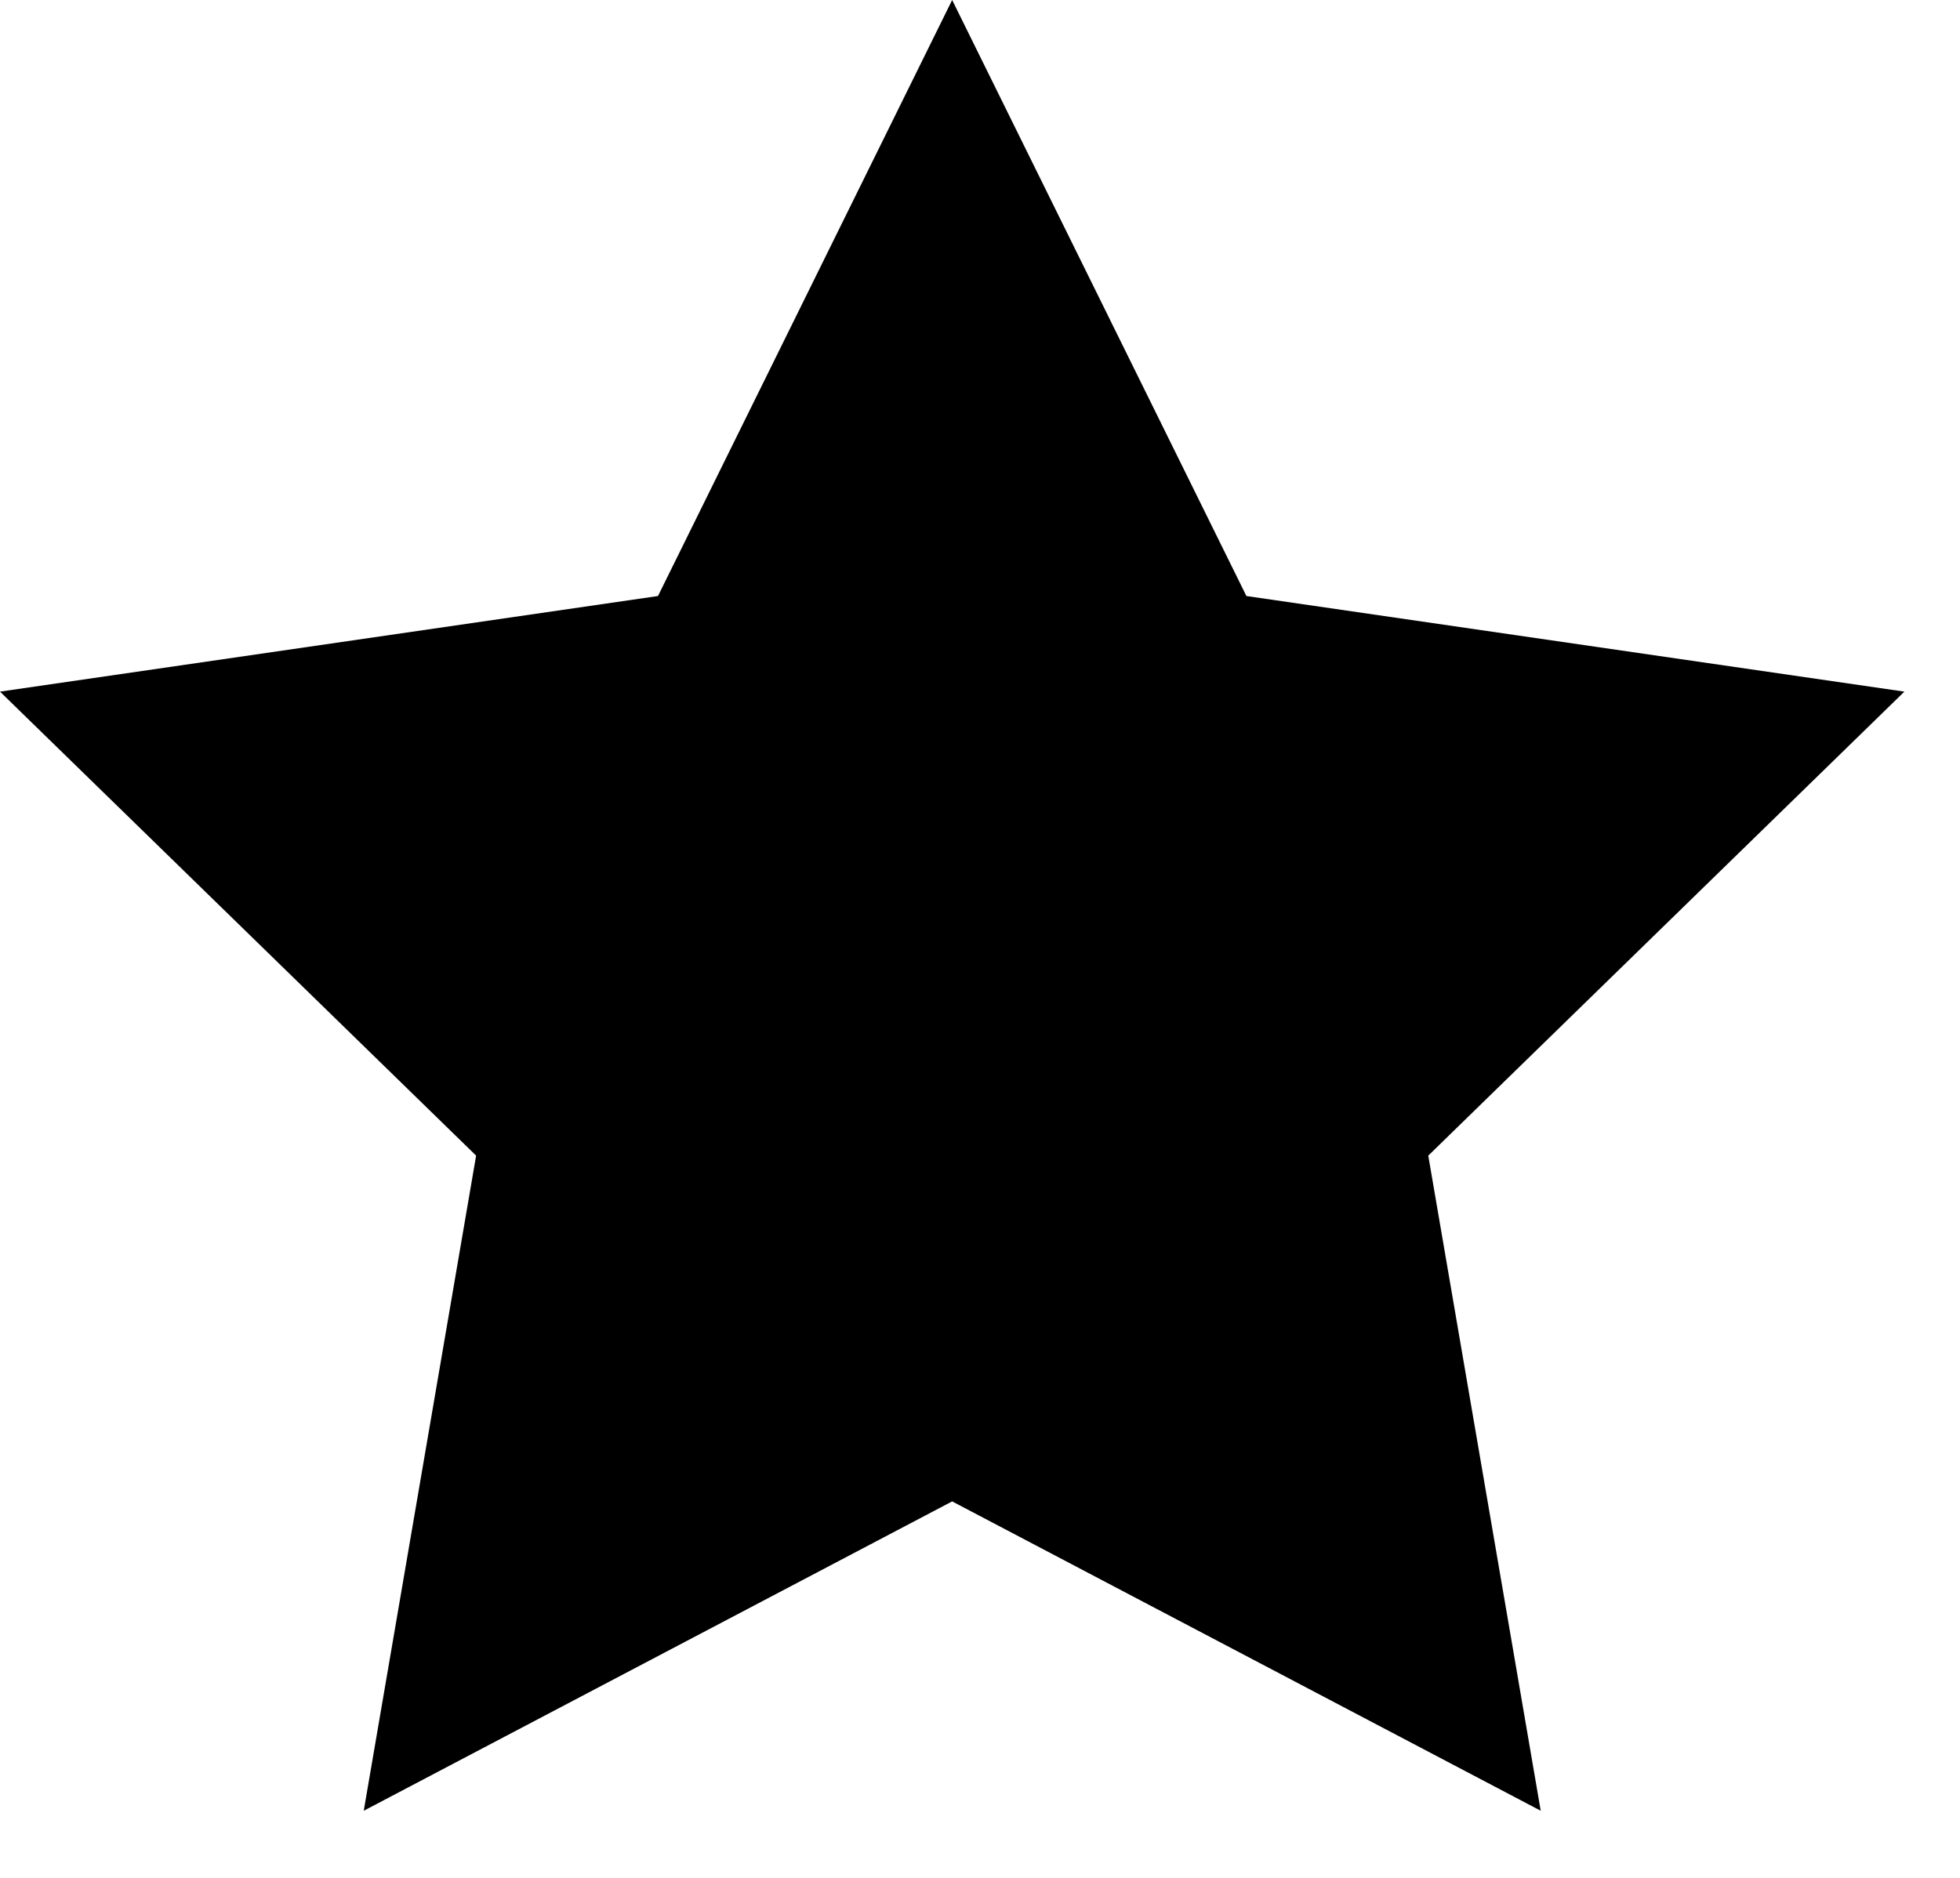 <svg width="24" height="23" viewBox="0 0 24 23" fill="none" xmlns="http://www.w3.org/2000/svg">
<path fill-rule="evenodd" clip-rule="evenodd" d="M11.659 18.389L4.454 22.178L5.83 14.154L0 8.471L8.057 7.3L11.659 0L15.262 7.3L23.319 8.471L17.489 14.154L18.866 22.178L11.659 18.389Z" fill="currentColor"/>
</svg>

